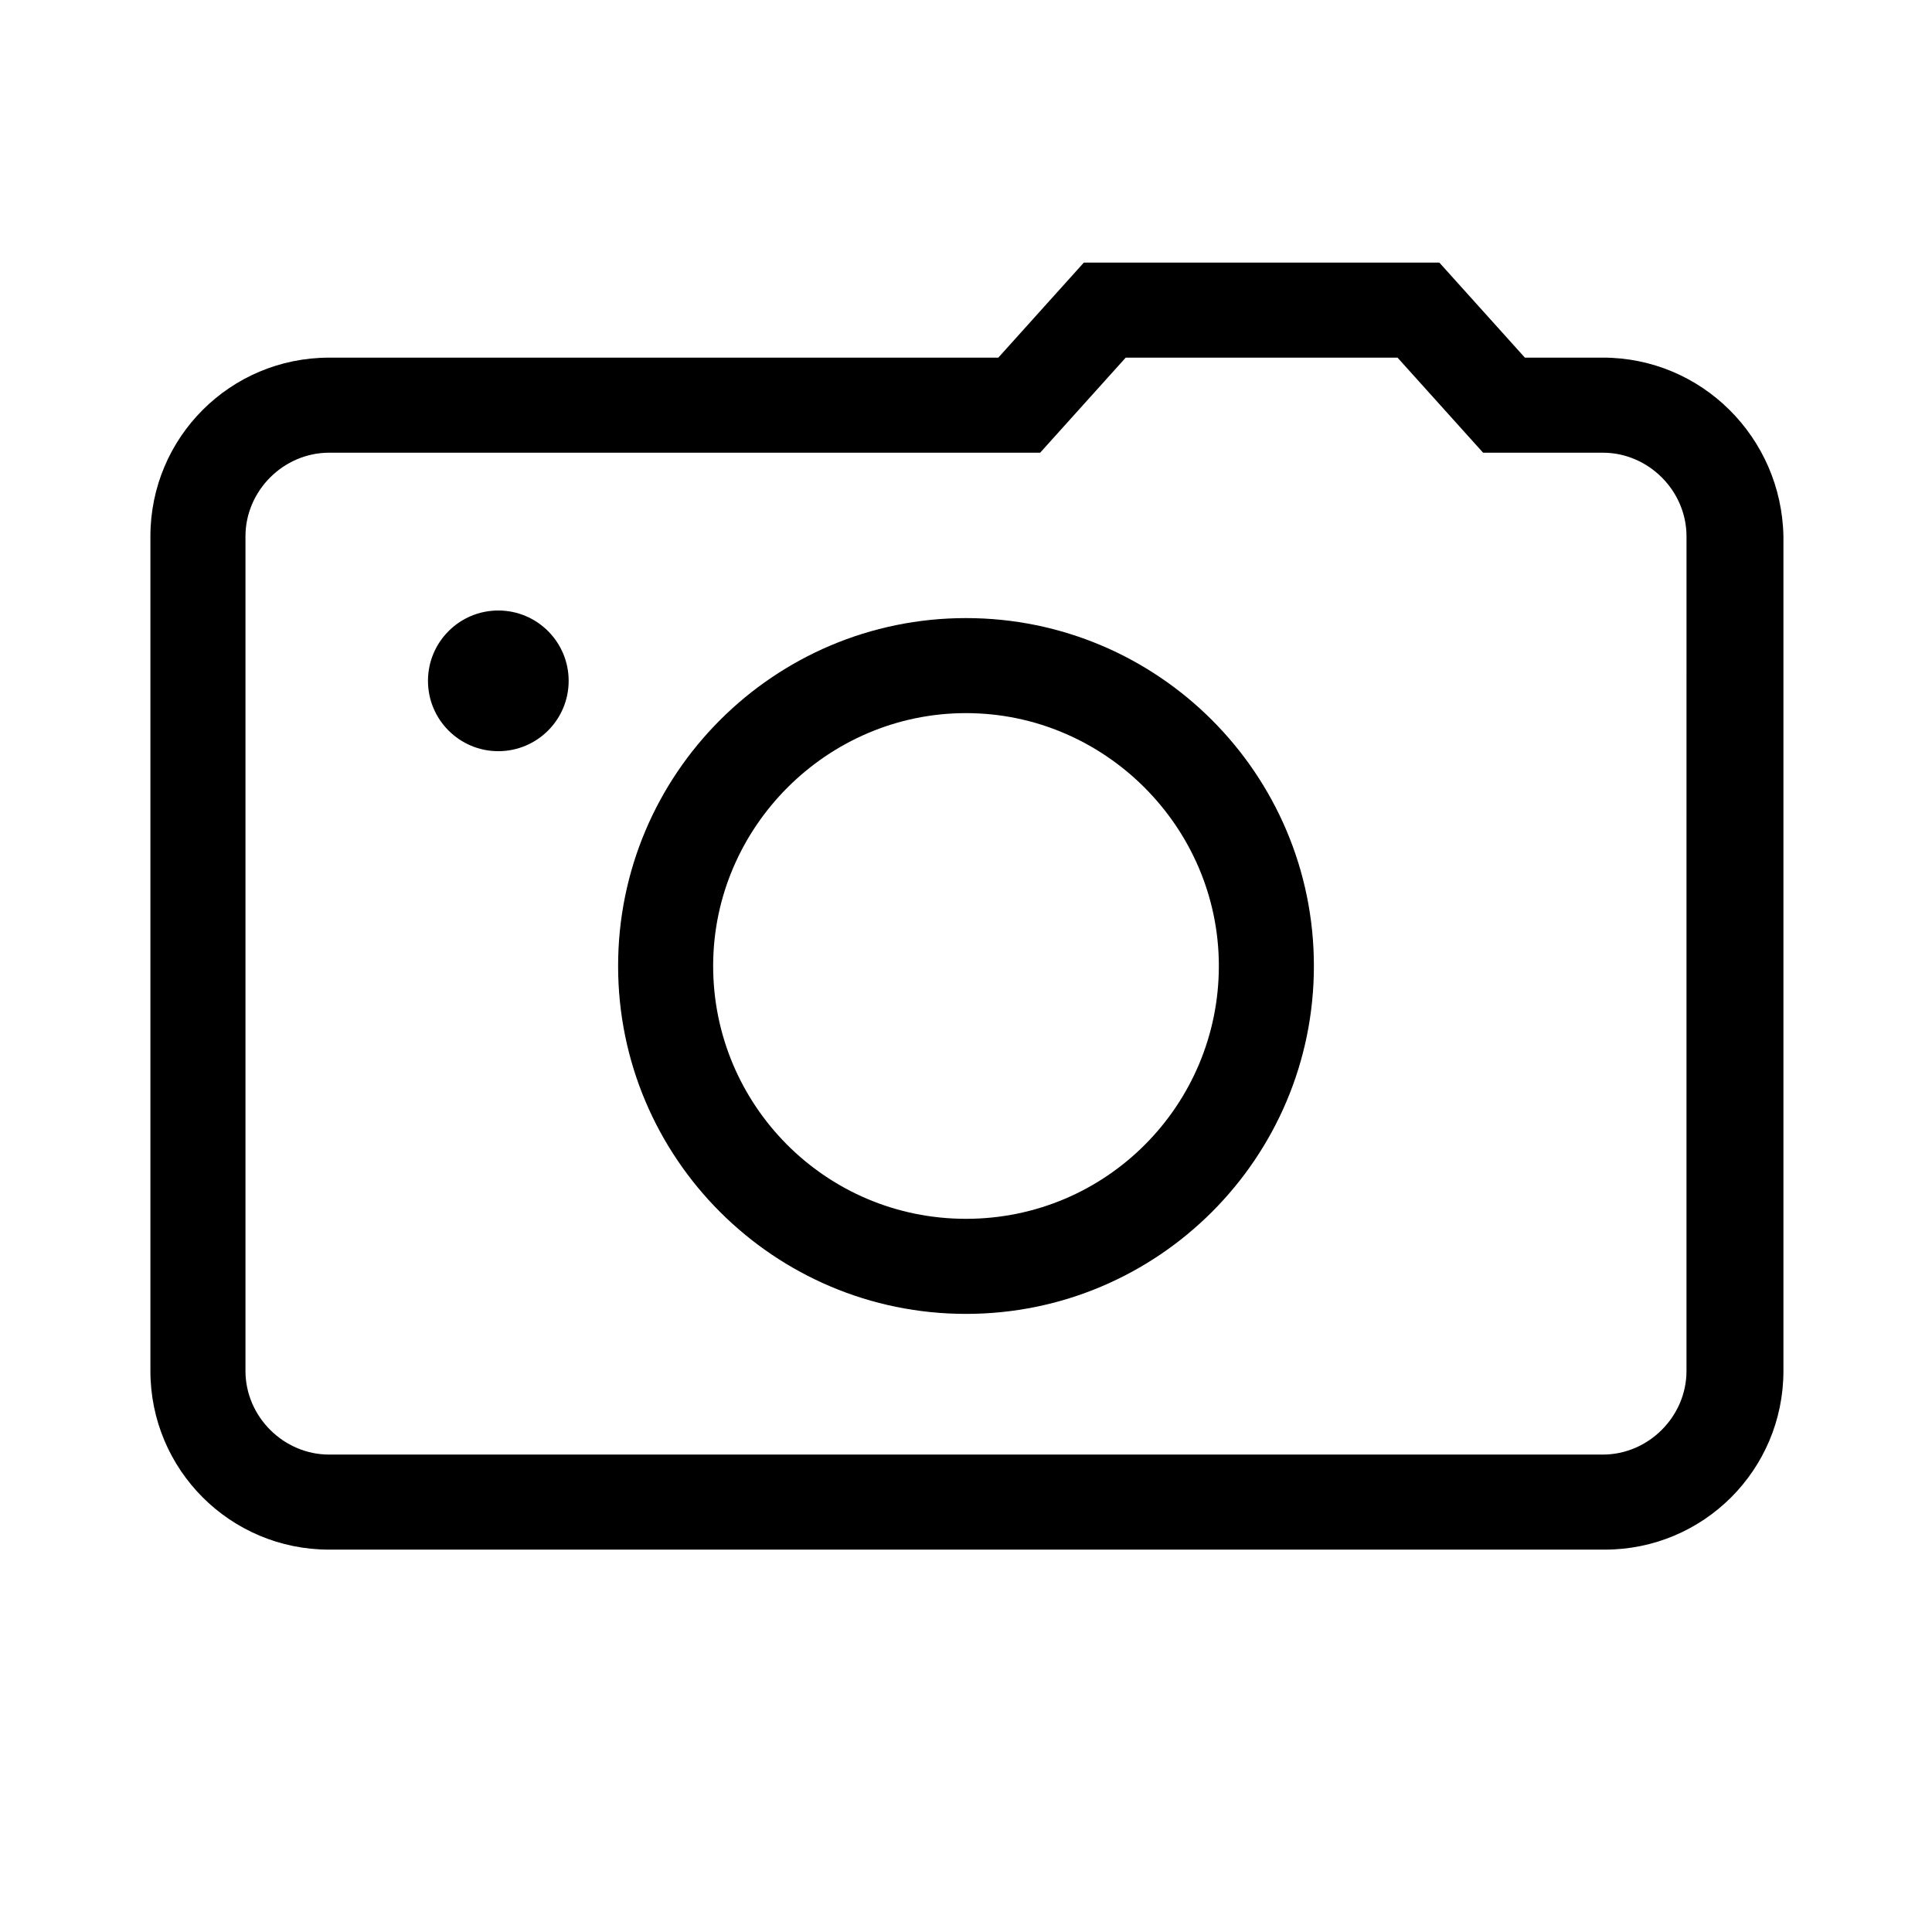 <?xml version="1.0" encoding="UTF-8"?>
<!-- Uploaded to: SVG Repo, www.svgrepo.com, Generator: SVG Repo Mixer Tools -->
<svg fill="#000000" width="800px" height="800px" version="1.1" viewBox="144 144 512 512" xmlns="http://www.w3.org/2000/svg">
 <g>
  <path d="m568.77 238.78h-20.656l-22.672-25.191h-94.211l-22.672 25.191h-177.34c-26.199 0-47.359 21.16-47.359 47.359v221.17c0 26.199 21.16 47.359 47.359 47.359h338.05c26.199 0 47.359-21.16 47.359-47.359v-221.18c-0.504-26.195-21.664-47.355-47.863-47.355zm22.168 268.53c0 12.09-10.078 22.168-22.168 22.168h-337.55c-12.09 0-22.168-10.078-22.168-22.168v-221.17c0-12.09 10.078-22.168 22.168-22.168h188.43l22.672-25.191h72.043l22.672 25.191h31.738c12.09 0 22.168 10.078 22.168 22.168z"/>
  <path d="m400 307.8c-50.883 0-92.195 41.312-92.195 92.195-0.004 50.887 41.309 92.199 92.195 92.199 50.883 0 92.195-41.312 92.195-92.195 0-50.887-41.312-92.199-92.195-92.199zm0 159.2c-37.281 0-67.008-30.23-67.008-67.008s30.23-67.008 67.008-67.008 67.008 30.23 67.008 67.008c-0.004 36.781-29.727 67.008-67.008 67.008z"/>
  <path d="m294.7 324.43c0 10.297-8.348 18.641-18.641 18.641-10.297 0-18.641-8.344-18.641-18.641 0-10.293 8.344-18.641 18.641-18.641 10.293 0 18.641 8.348 18.641 18.641"/>
 </g>
</svg>